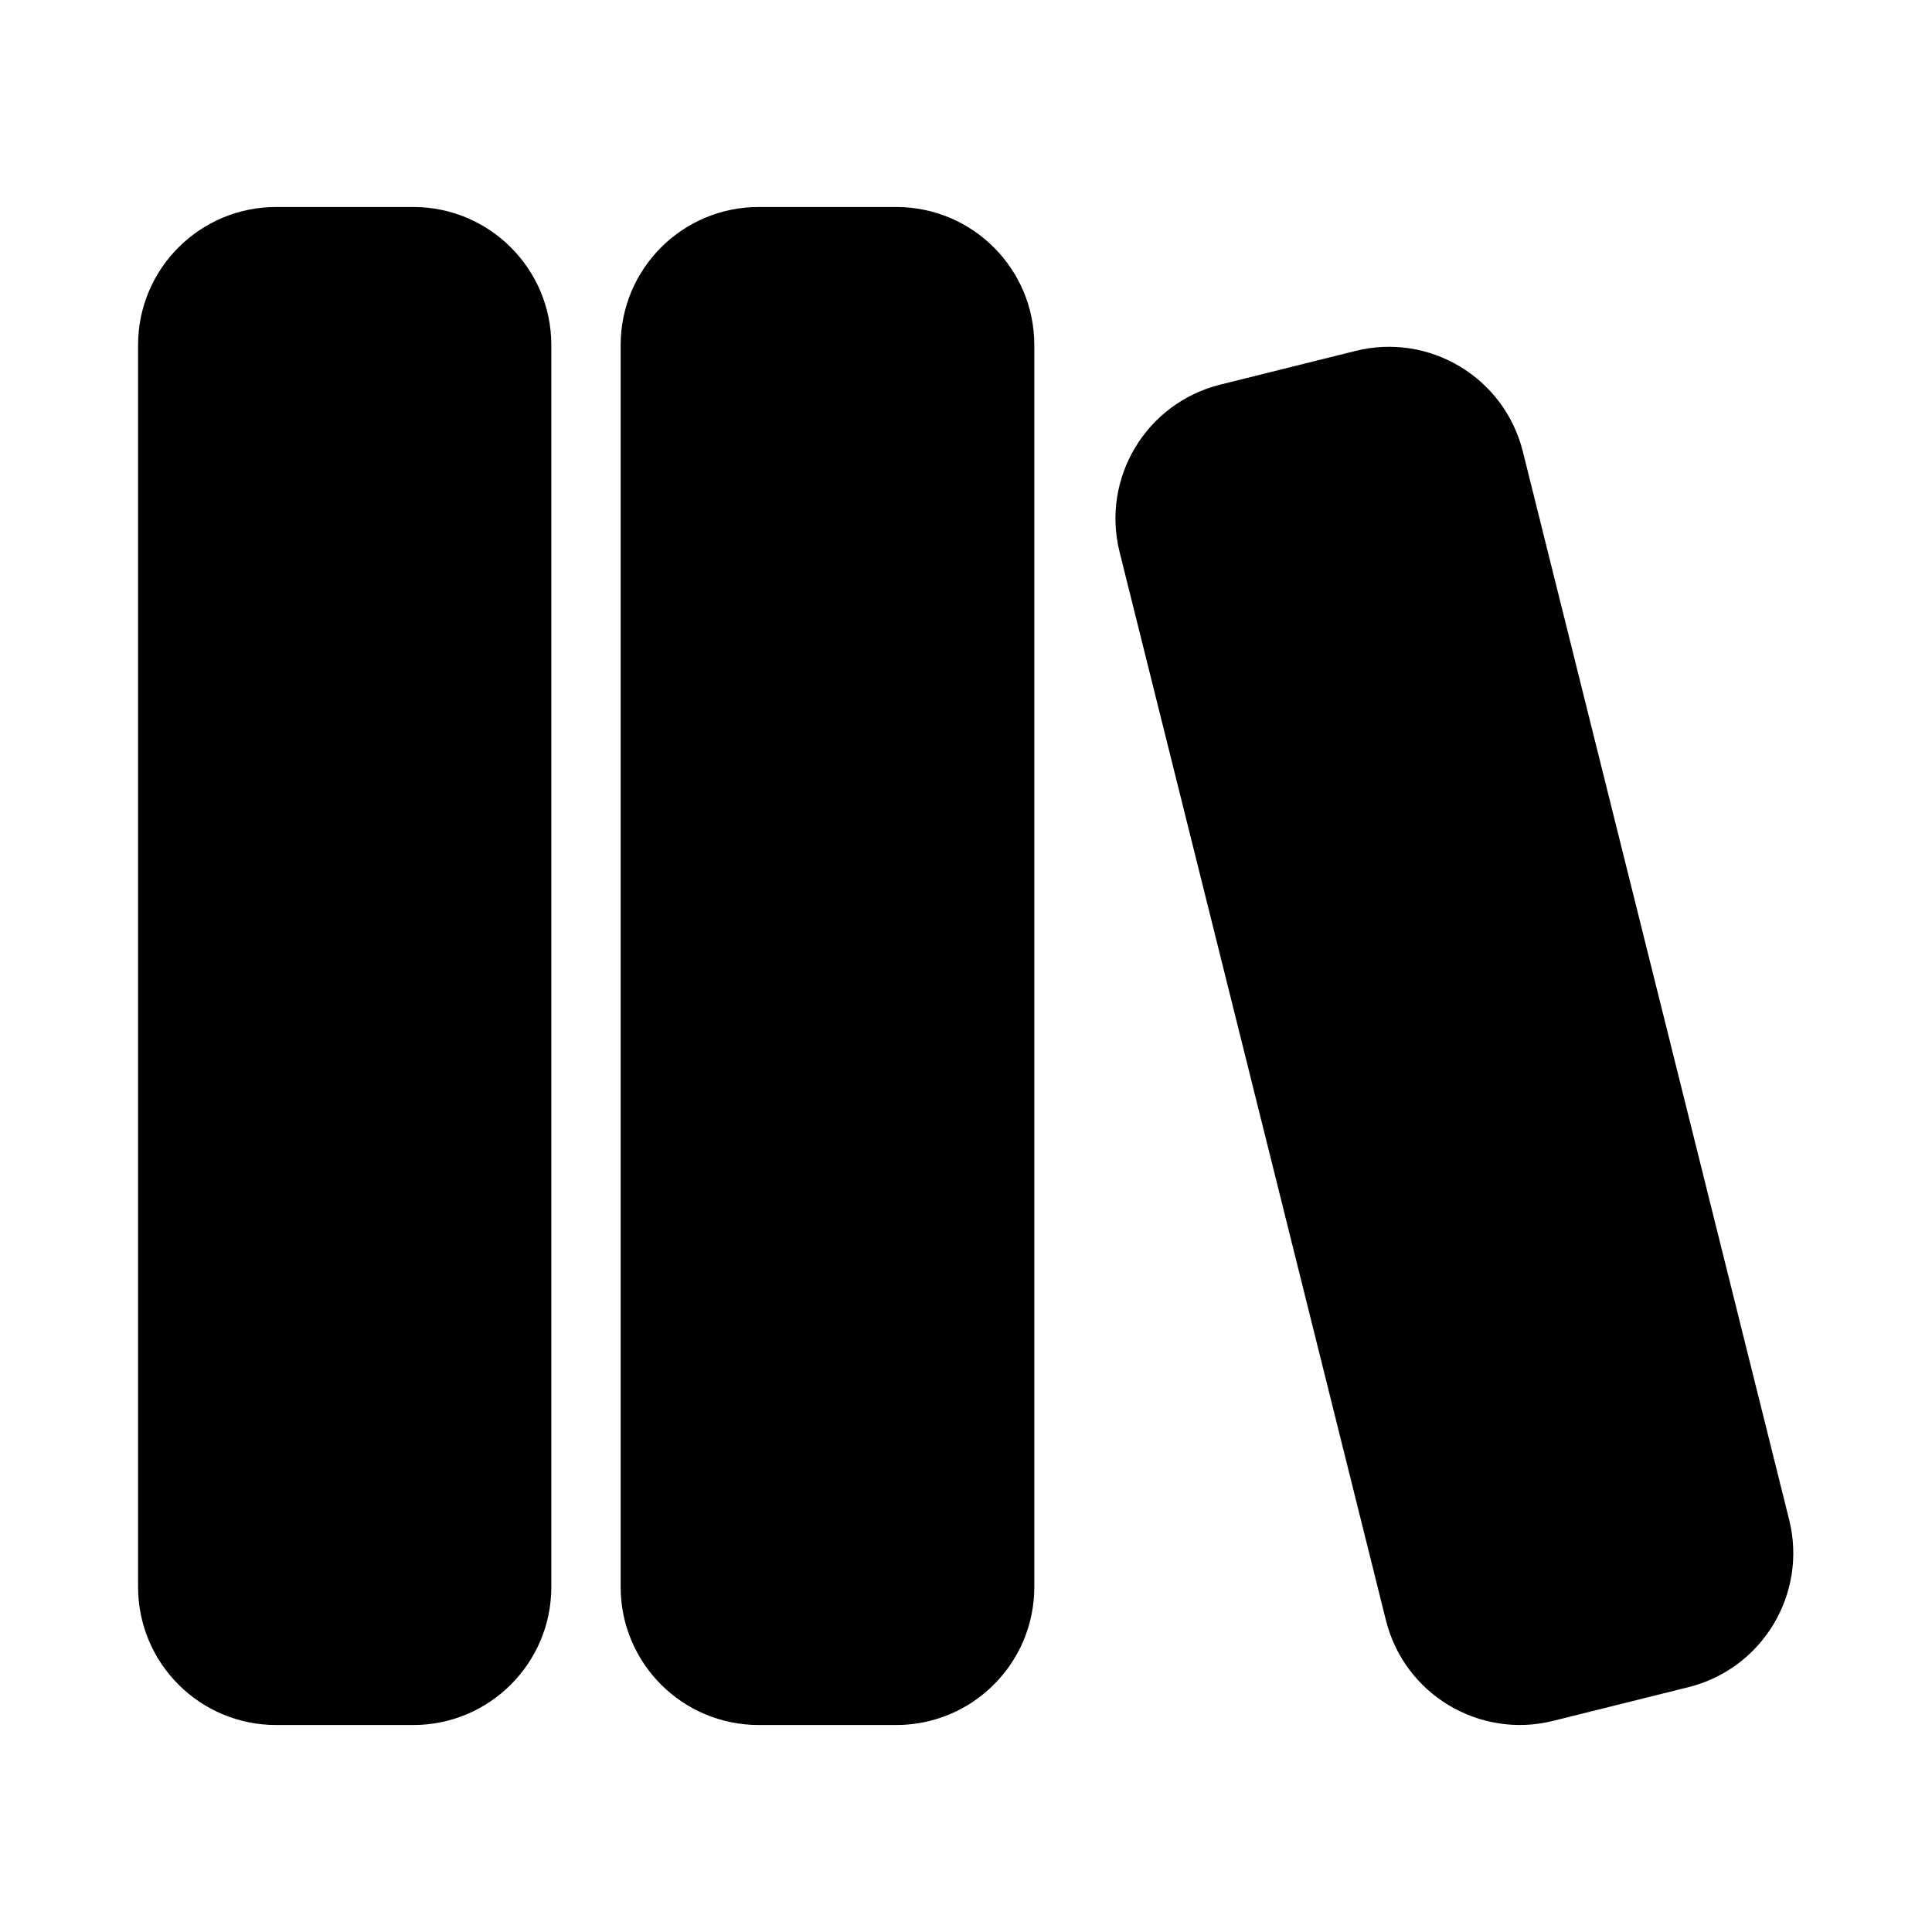 <svg xmlns="http://www.w3.org/2000/svg" viewBox="0 0 28 28" fill="none"><path d="M5.99 3C7.094 3 7.99 3.896 7.99 5V23C7.99 24.104 7.094 25 5.99 25H4.001C2.896 25 2.001 24.104 2.001 23V5C2.001 3.896 2.896 3 4.001 3H5.99ZM12.99 3C14.094 3 14.99 3.896 14.99 5V23C14.99 24.104 14.094 25 12.99 25H10.995C9.89 25 8.995 24.104 8.995 23V5C8.995 3.896 9.89 3 10.995 3H12.99ZM22.07 6.543L25.93 22.026C26.197 23.097 25.544 24.183 24.473 24.451L22.51 24.94C21.439 25.207 20.353 24.555 20.086 23.483L16.226 8C15.958 6.928 16.611 5.843 17.682 5.575L19.645 5.086C20.716 4.818 21.802 5.471 22.07 6.543Z" fill="currentColor"/></svg>